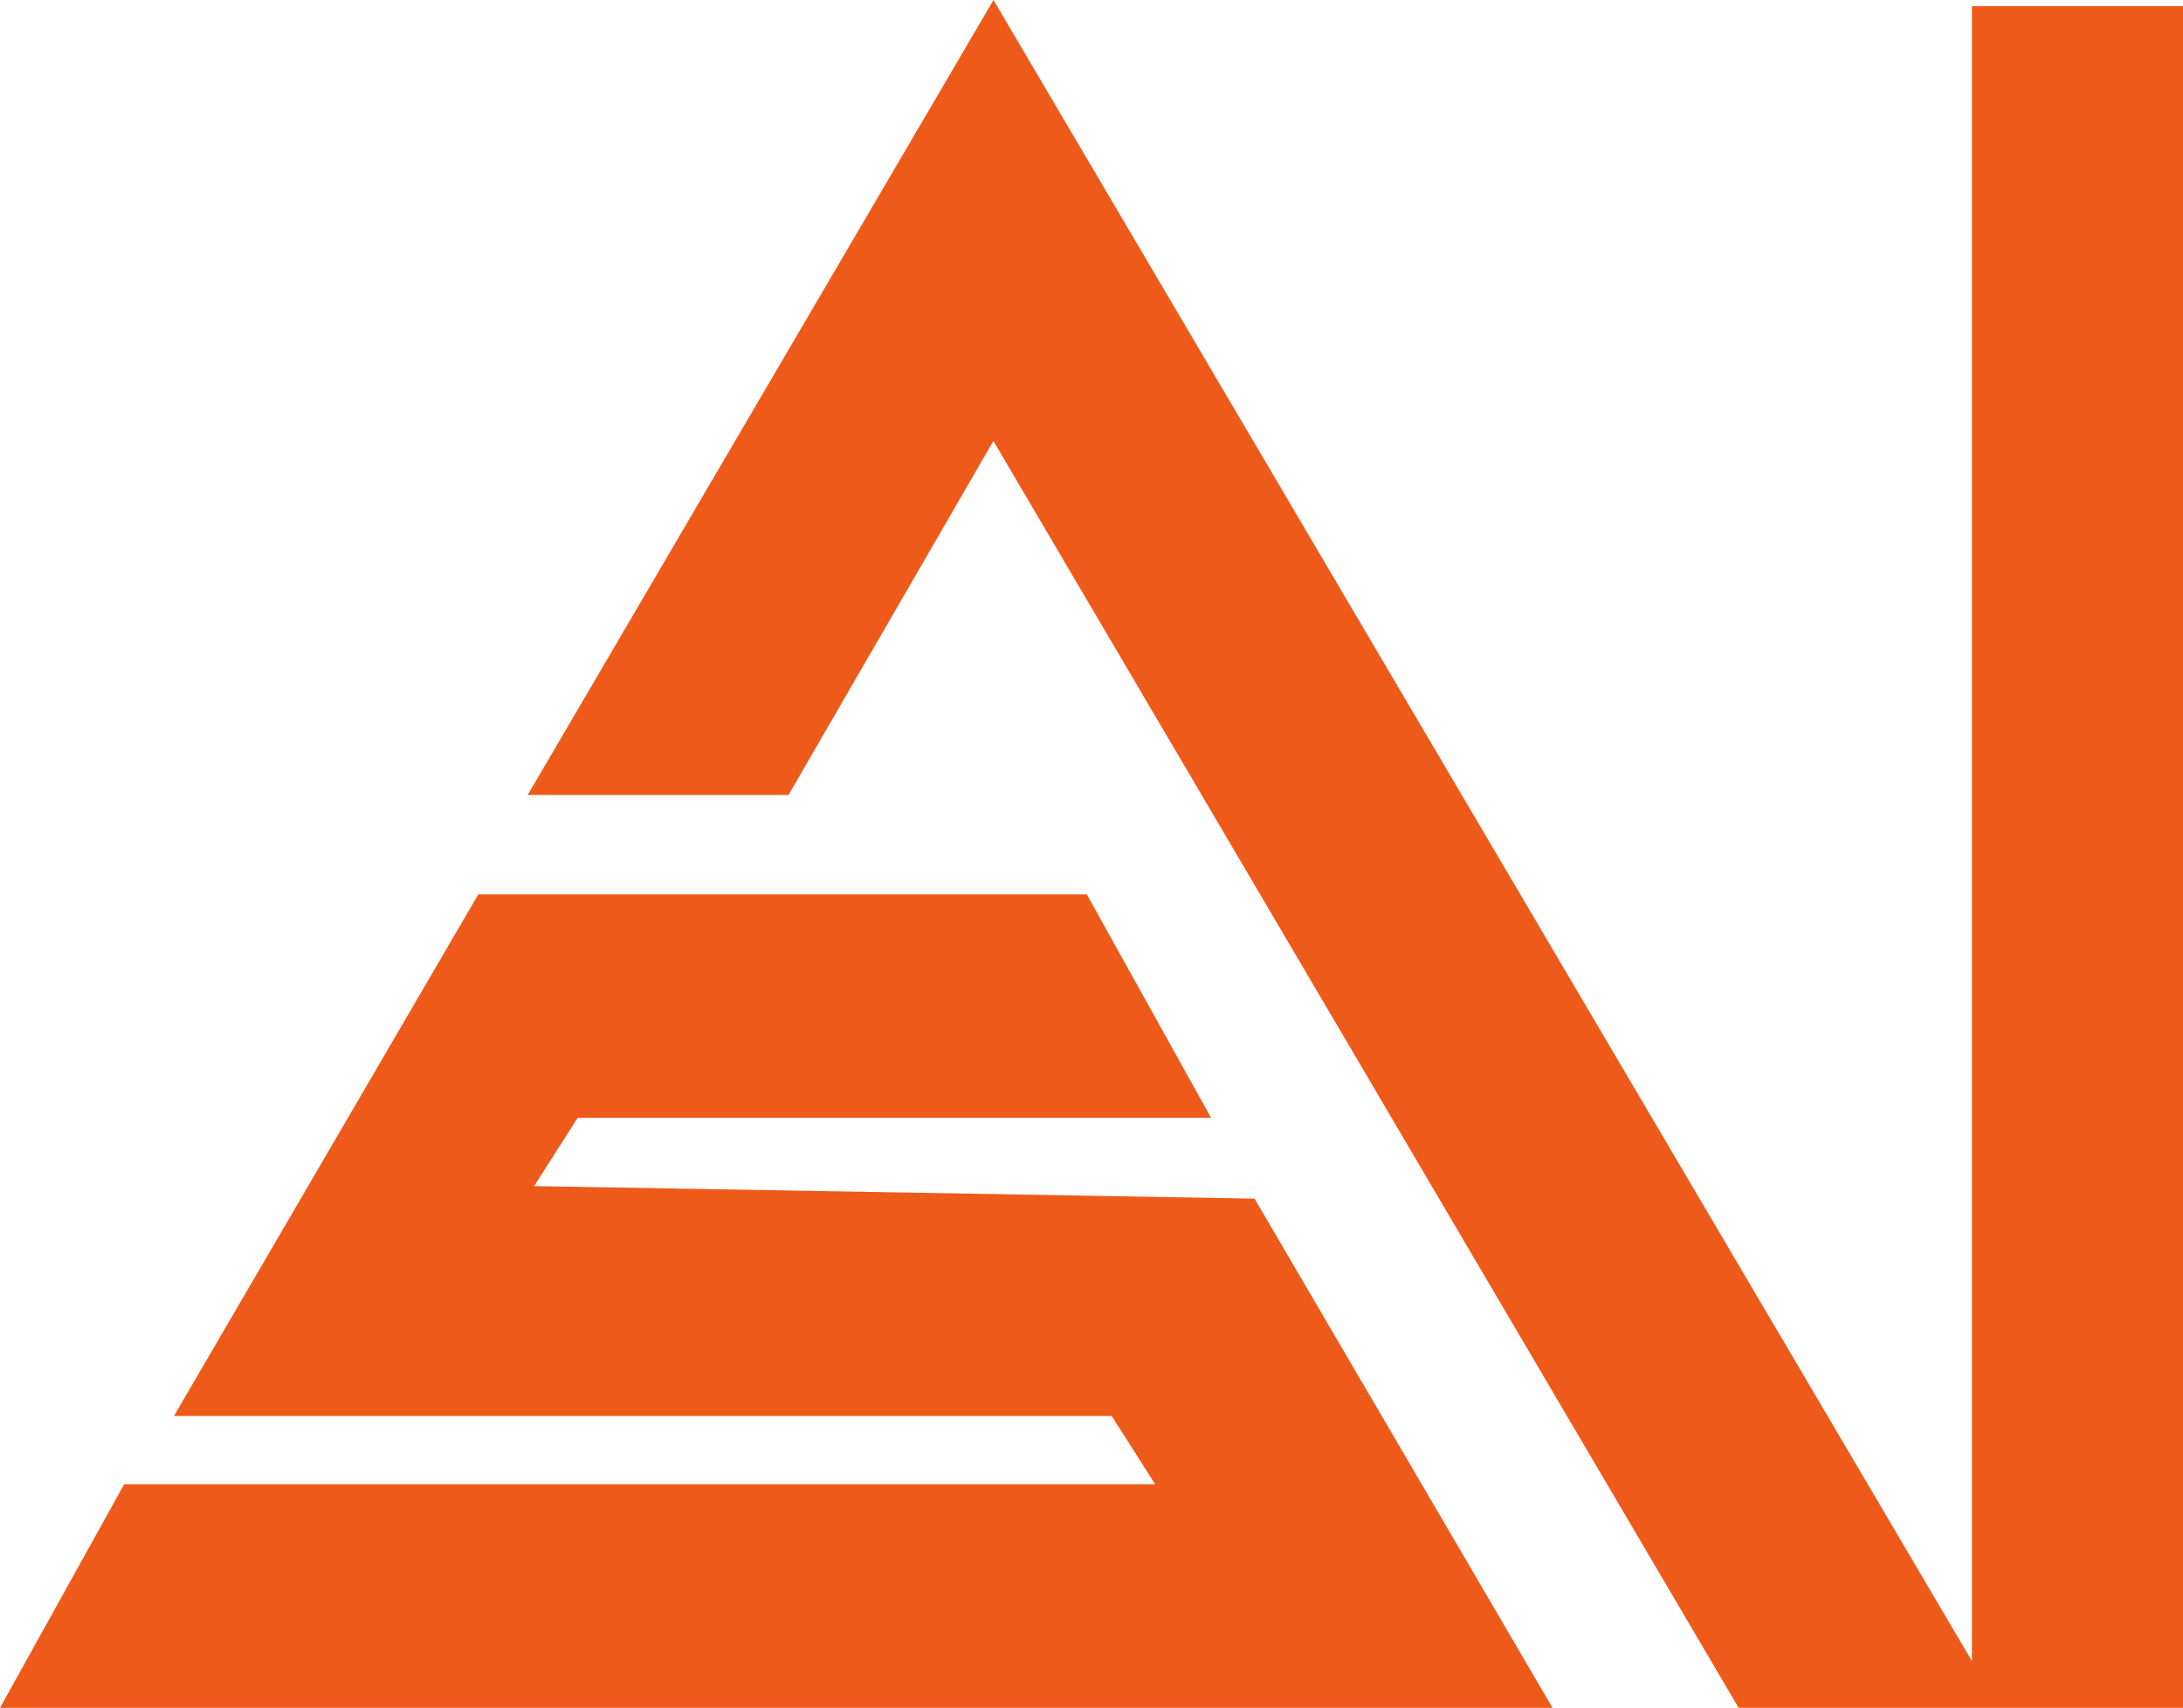 <?xml version="1.0" encoding="UTF-8"?>
<svg id="Layer_1" xmlns="http://www.w3.org/2000/svg" version="1.1" viewBox="0 0 23.995 18.772">
  <g id="SAI" fill="#ee5a1a">
    <path id="ai" d="M21.675.068v18.19L10.92,0l-5.12,8.738h2.867l2.252-3.891,8.191,13.924h4.886V.068h-2.32 0Z"/>
    <polygon id="s" points="5.257 9.831 1.912 15.564 12.219 15.564 12.697 16.314 1.365 16.314 0 18.772 17.065 18.772 13.79 13.175 5.871 13.037 6.349 12.287 13.312 12.287 11.946 9.831 5.257 9.831"/>
  </g>
</svg>

